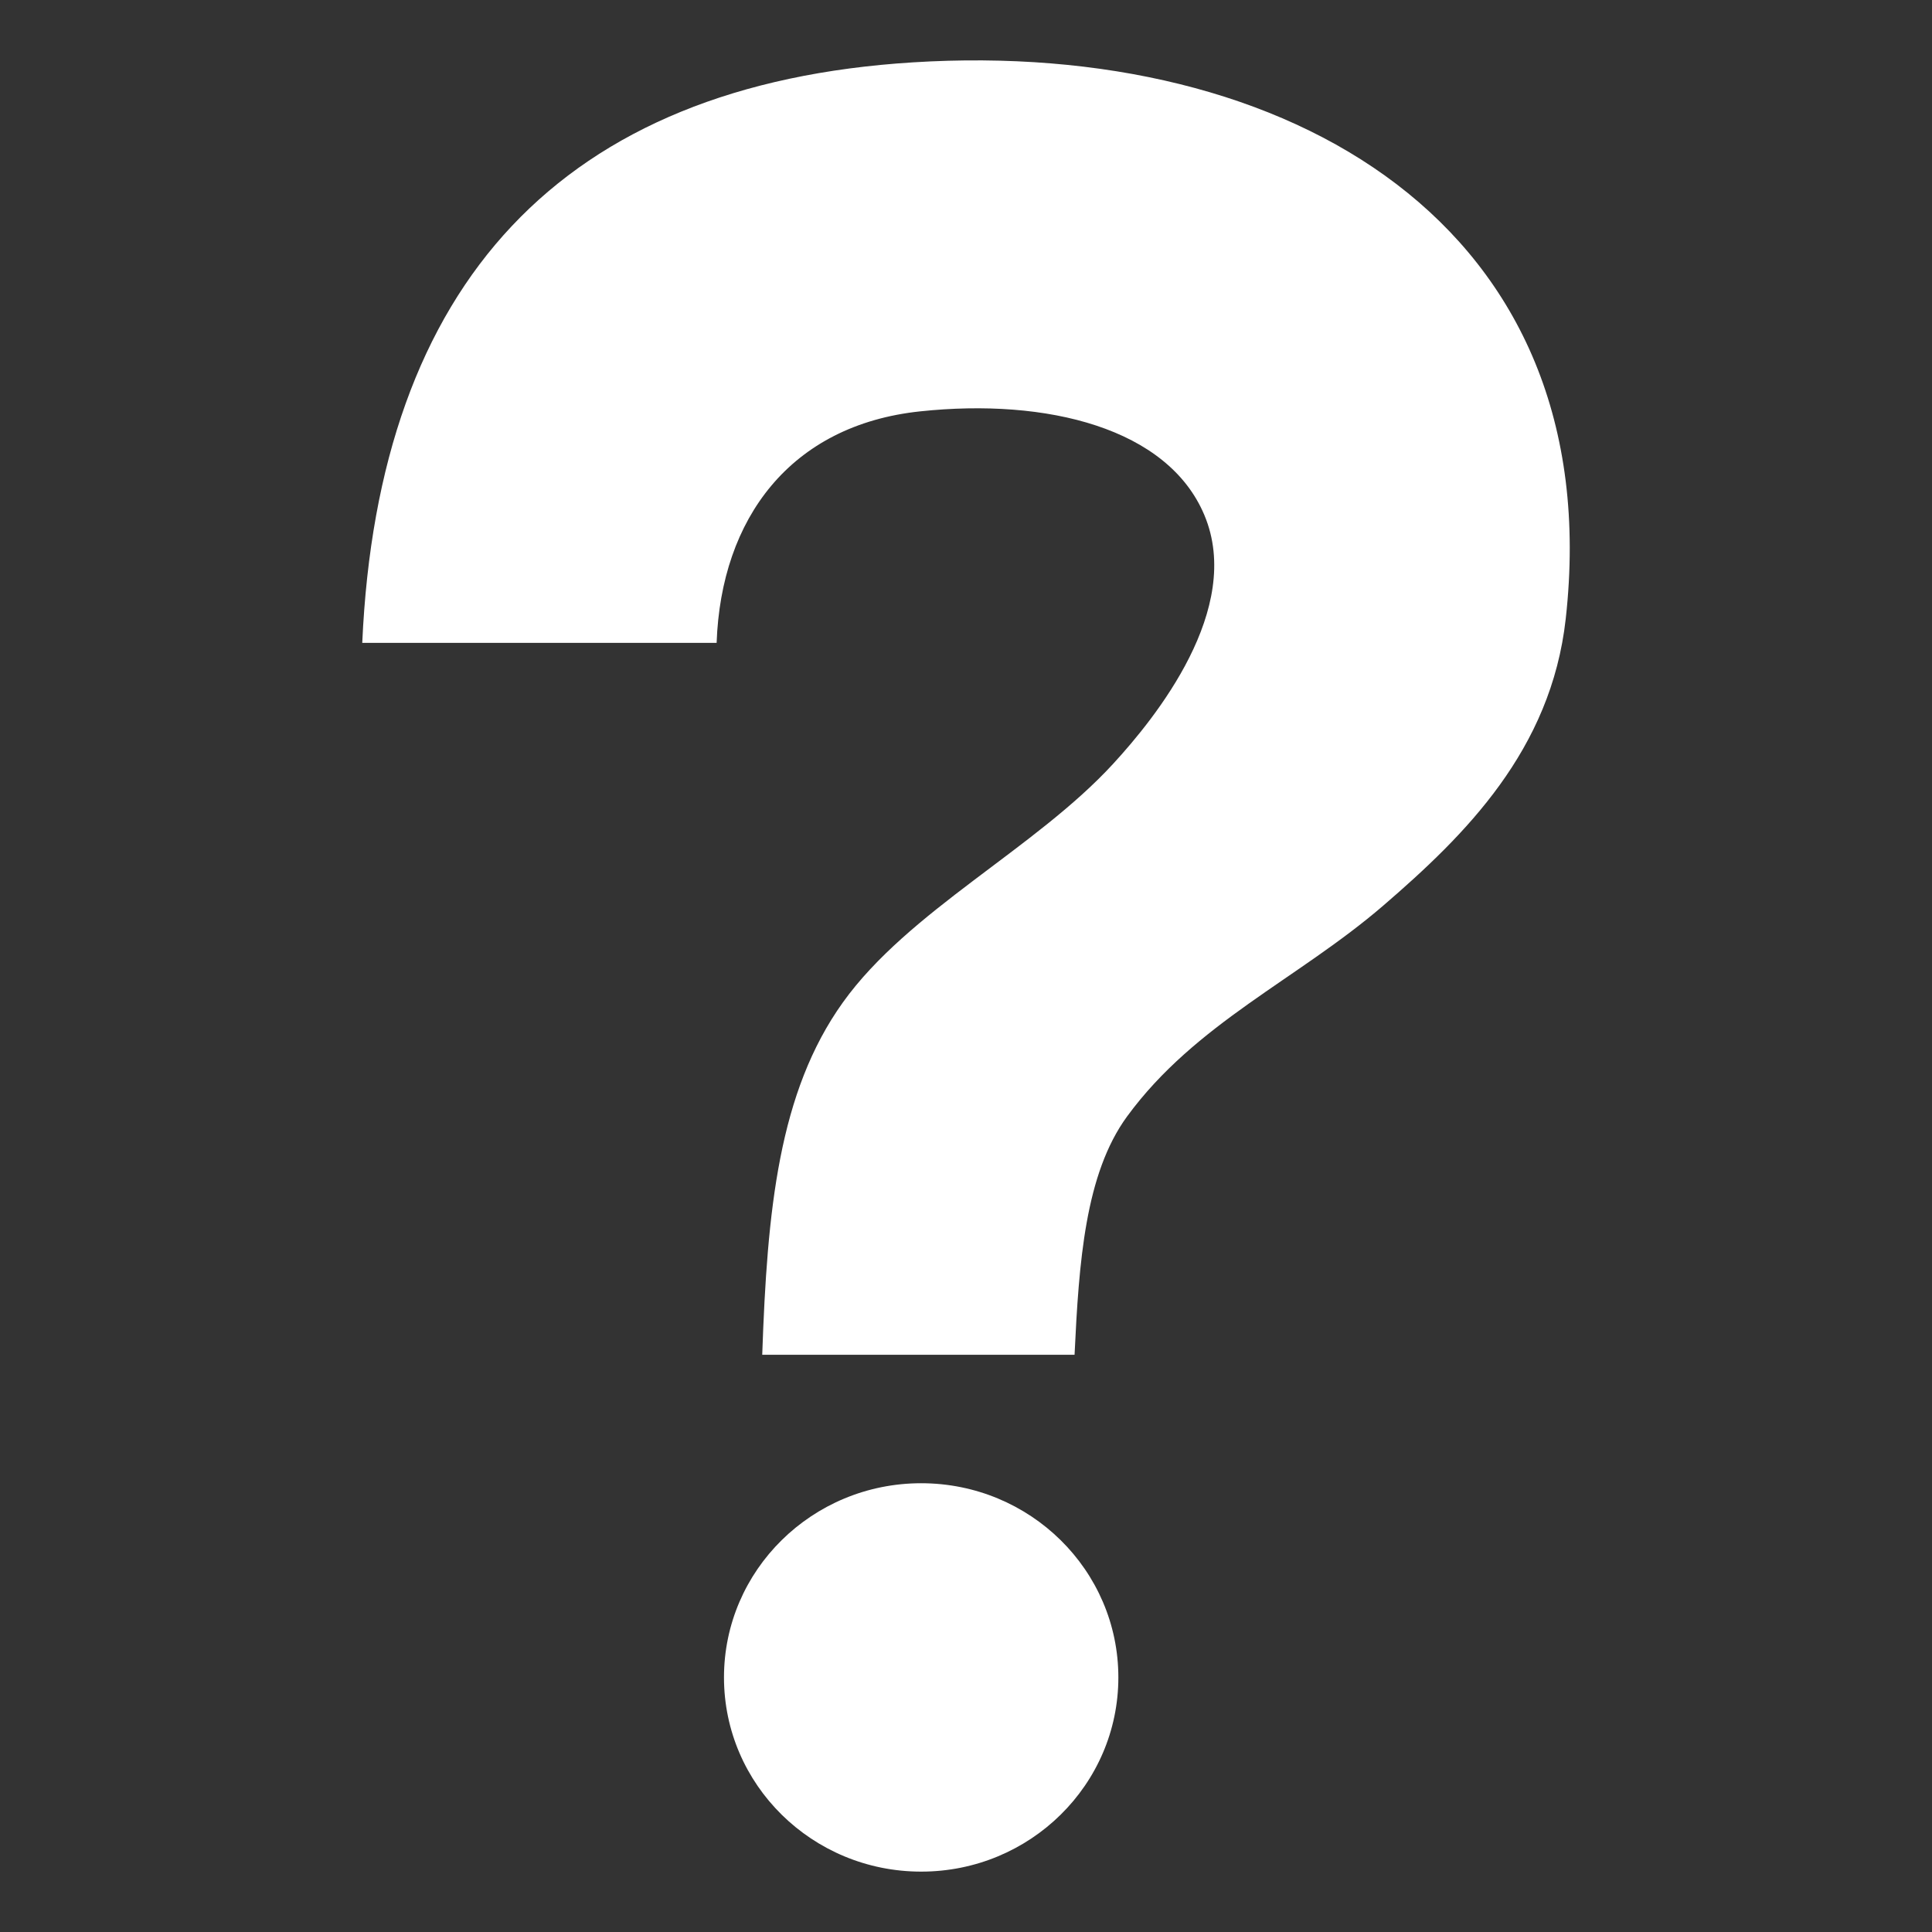 <svg width="206" height="206" viewBox="0 0 206 206" fill="none" xmlns="http://www.w3.org/2000/svg">
<rect x="0" y="0" width="206" height="206" fill="#333333" stroke="none"/>
<g id="emojione-monotone:question-mark">
<g id="Group">
<path id="Vector" fill-rule="evenodd" clip-rule="evenodd" d="M97.364 6.647C59.907 8.977 40.334 30.189 38.625 68.546H76.41C76.883 55.259 84.299 45.326 98.108 43.862C111.662 42.423 124.521 45.651 128.415 54.918C132.622 64.928 123.178 76.561 118.688 81.444C110.377 90.498 96.878 97.103 89.88 106.872C83.021 116.445 81.801 129.04 81.273 144.454H114.575C115.041 134.598 115.698 125.158 120.182 119.032C127.475 109.08 138.368 104.416 147.496 96.556C156.216 89.043 165.389 79.989 166.947 65.975C171.624 24.031 137.386 4.149 97.364 6.647Z" fill="white"/>
<path id="Vector_2" d="M98.22 199.562C109.832 199.562 119.245 190.292 119.245 178.856C119.245 167.42 109.832 158.15 98.22 158.15C86.609 158.15 77.195 167.42 77.195 178.856C77.195 190.292 86.609 199.562 98.22 199.562Z" fill="white"/>
</g>
</g>
</svg>
